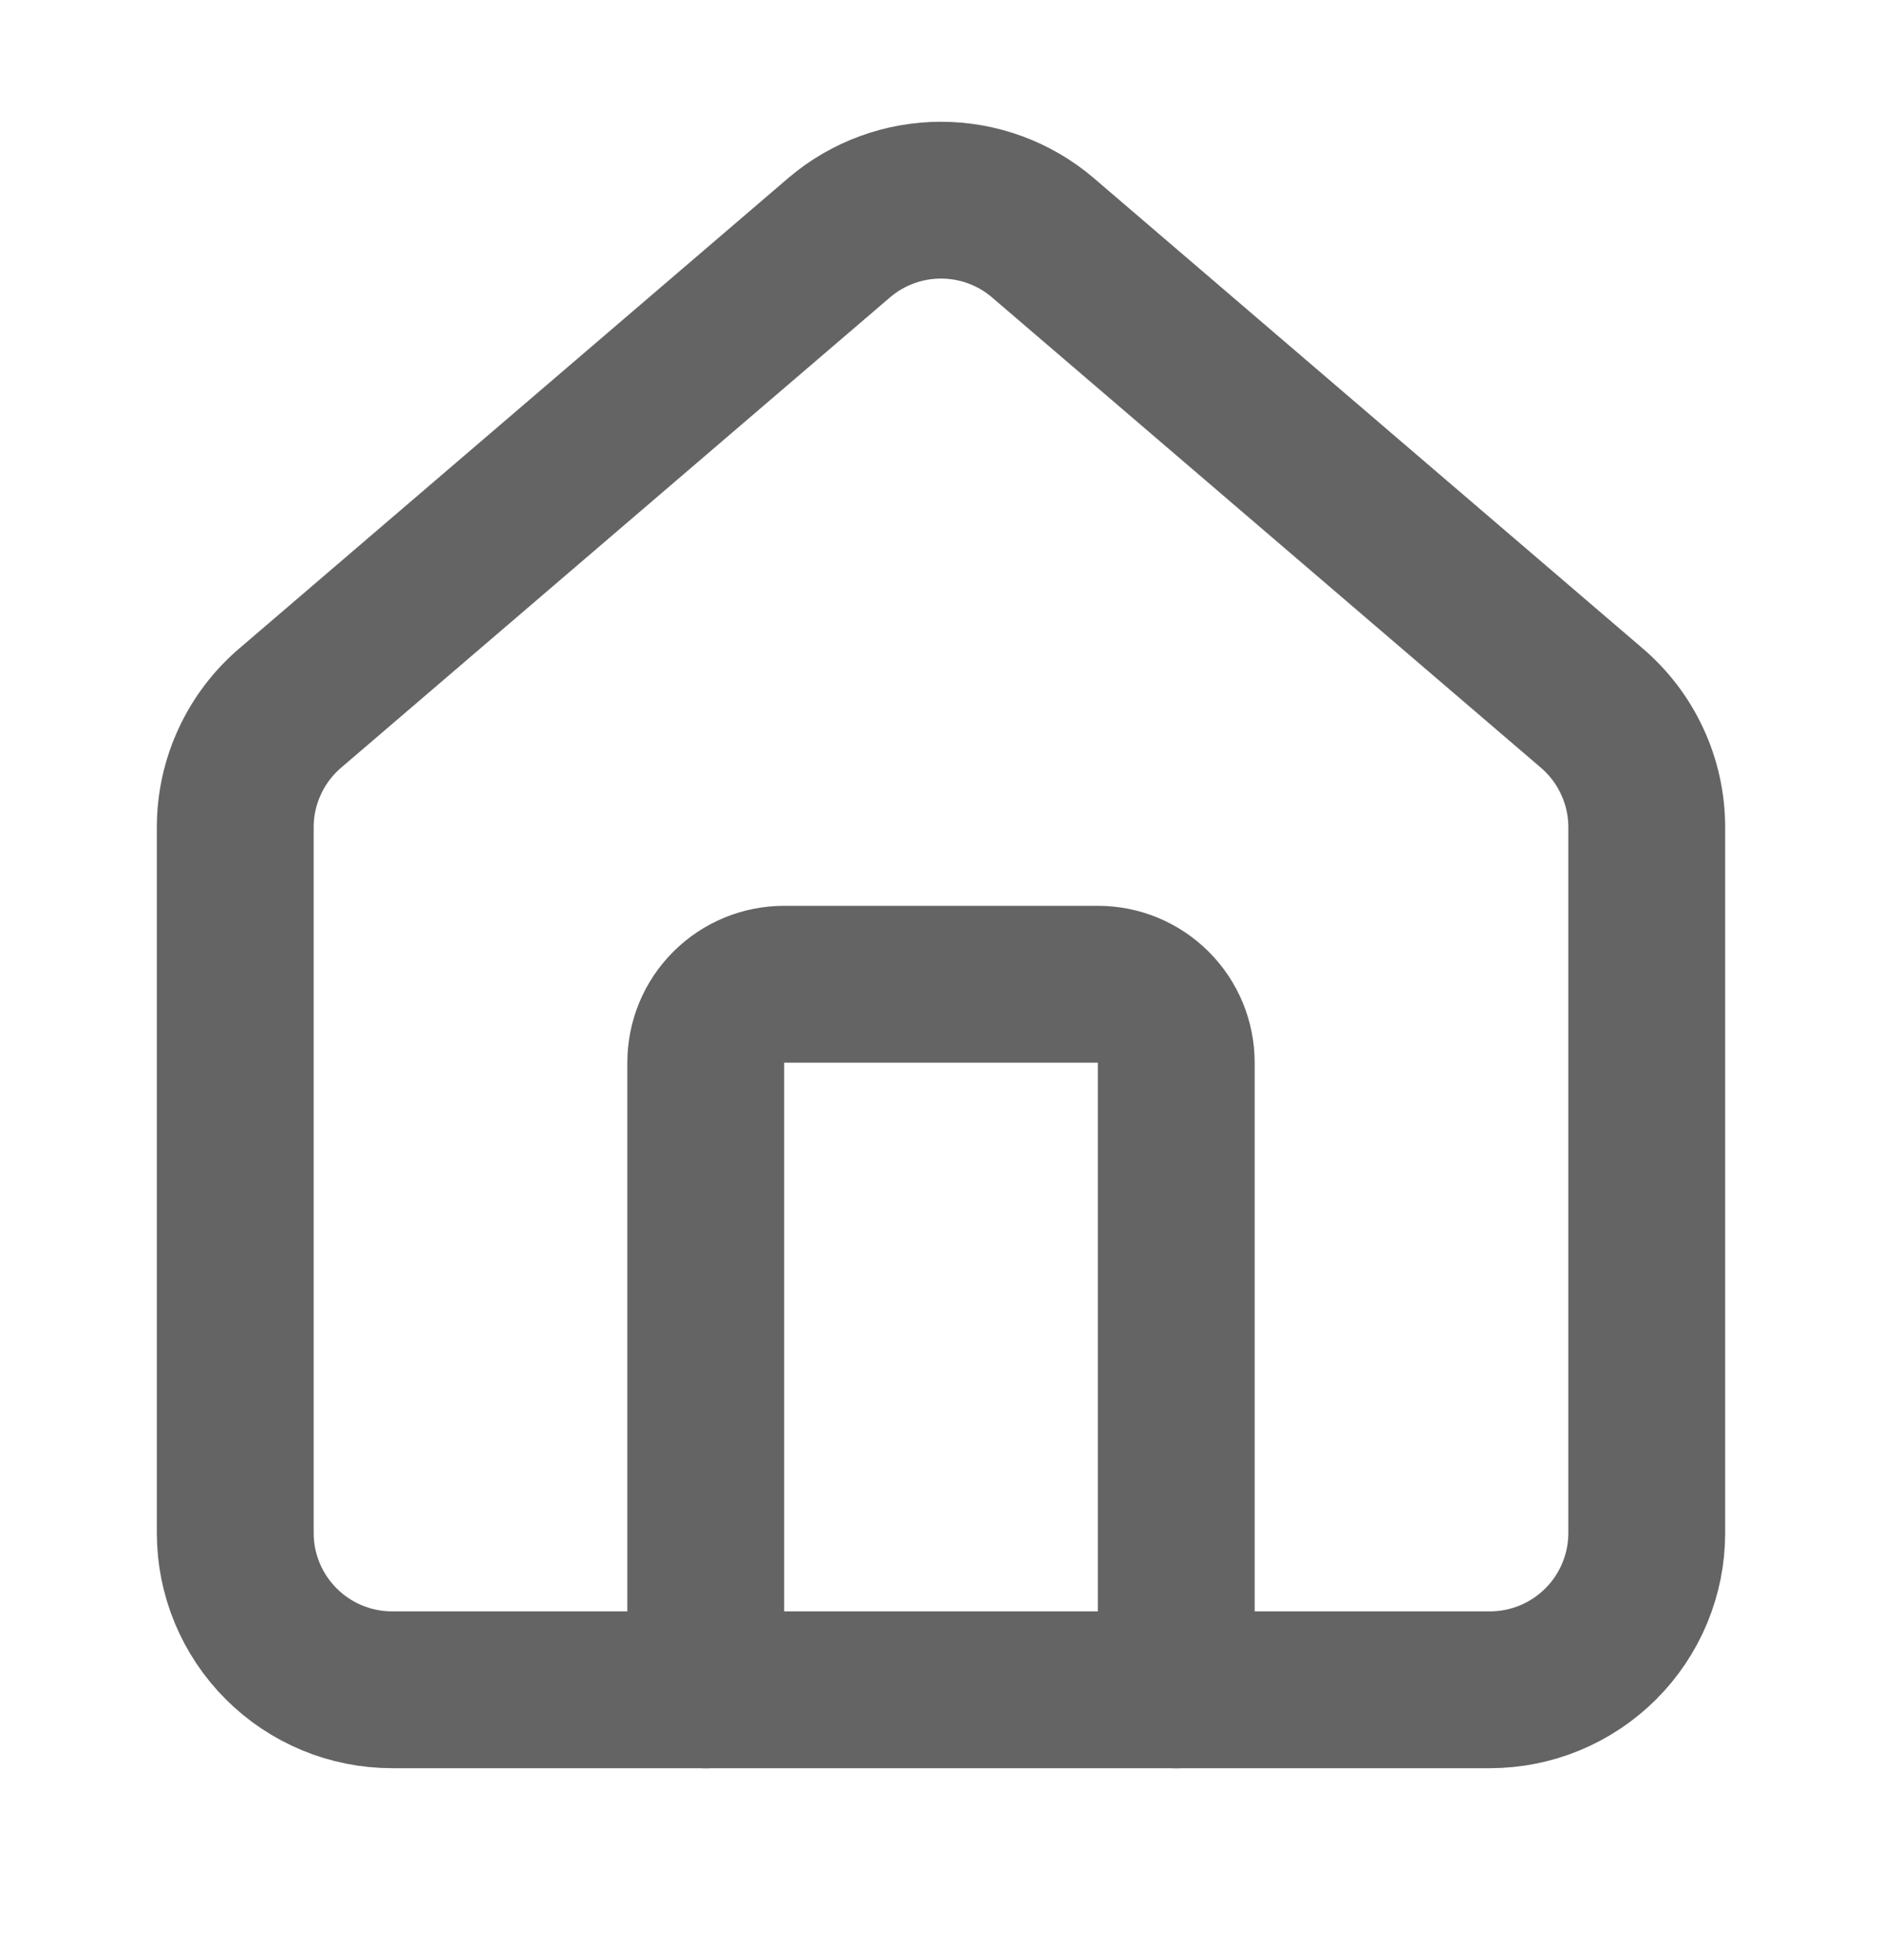 <svg width="24" height="25" viewBox="0 0 24 25" fill="none" xmlns="http://www.w3.org/2000/svg">
<path d="M15 21.553V13.553C15 13.287 14.895 13.033 14.707 12.846C14.52 12.658 14.265 12.553 14 12.553H10C9.735 12.553 9.48 12.658 9.293 12.846C9.105 13.033 9 13.287 9 13.553V21.553" stroke="#646464" stroke-width="2" stroke-linecap="round" stroke-linejoin="round"/>
<path d="M3 10.552C3 10.261 3.063 9.974 3.186 9.71C3.308 9.446 3.487 9.212 3.709 9.024L10.709 3.025C11.07 2.72 11.527 2.553 12 2.553C12.473 2.553 12.93 2.72 13.291 3.025L20.291 9.024C20.513 9.212 20.692 9.446 20.814 9.71C20.937 9.974 21 10.261 21 10.552V19.552C21 20.083 20.789 20.591 20.414 20.966C20.039 21.341 19.53 21.552 19 21.552H5C4.47 21.552 3.961 21.341 3.586 20.966C3.211 20.591 3 20.083 3 19.552V10.552Z" stroke="#646464" stroke-width="2" stroke-linecap="round" stroke-linejoin="round"/>
</svg>
